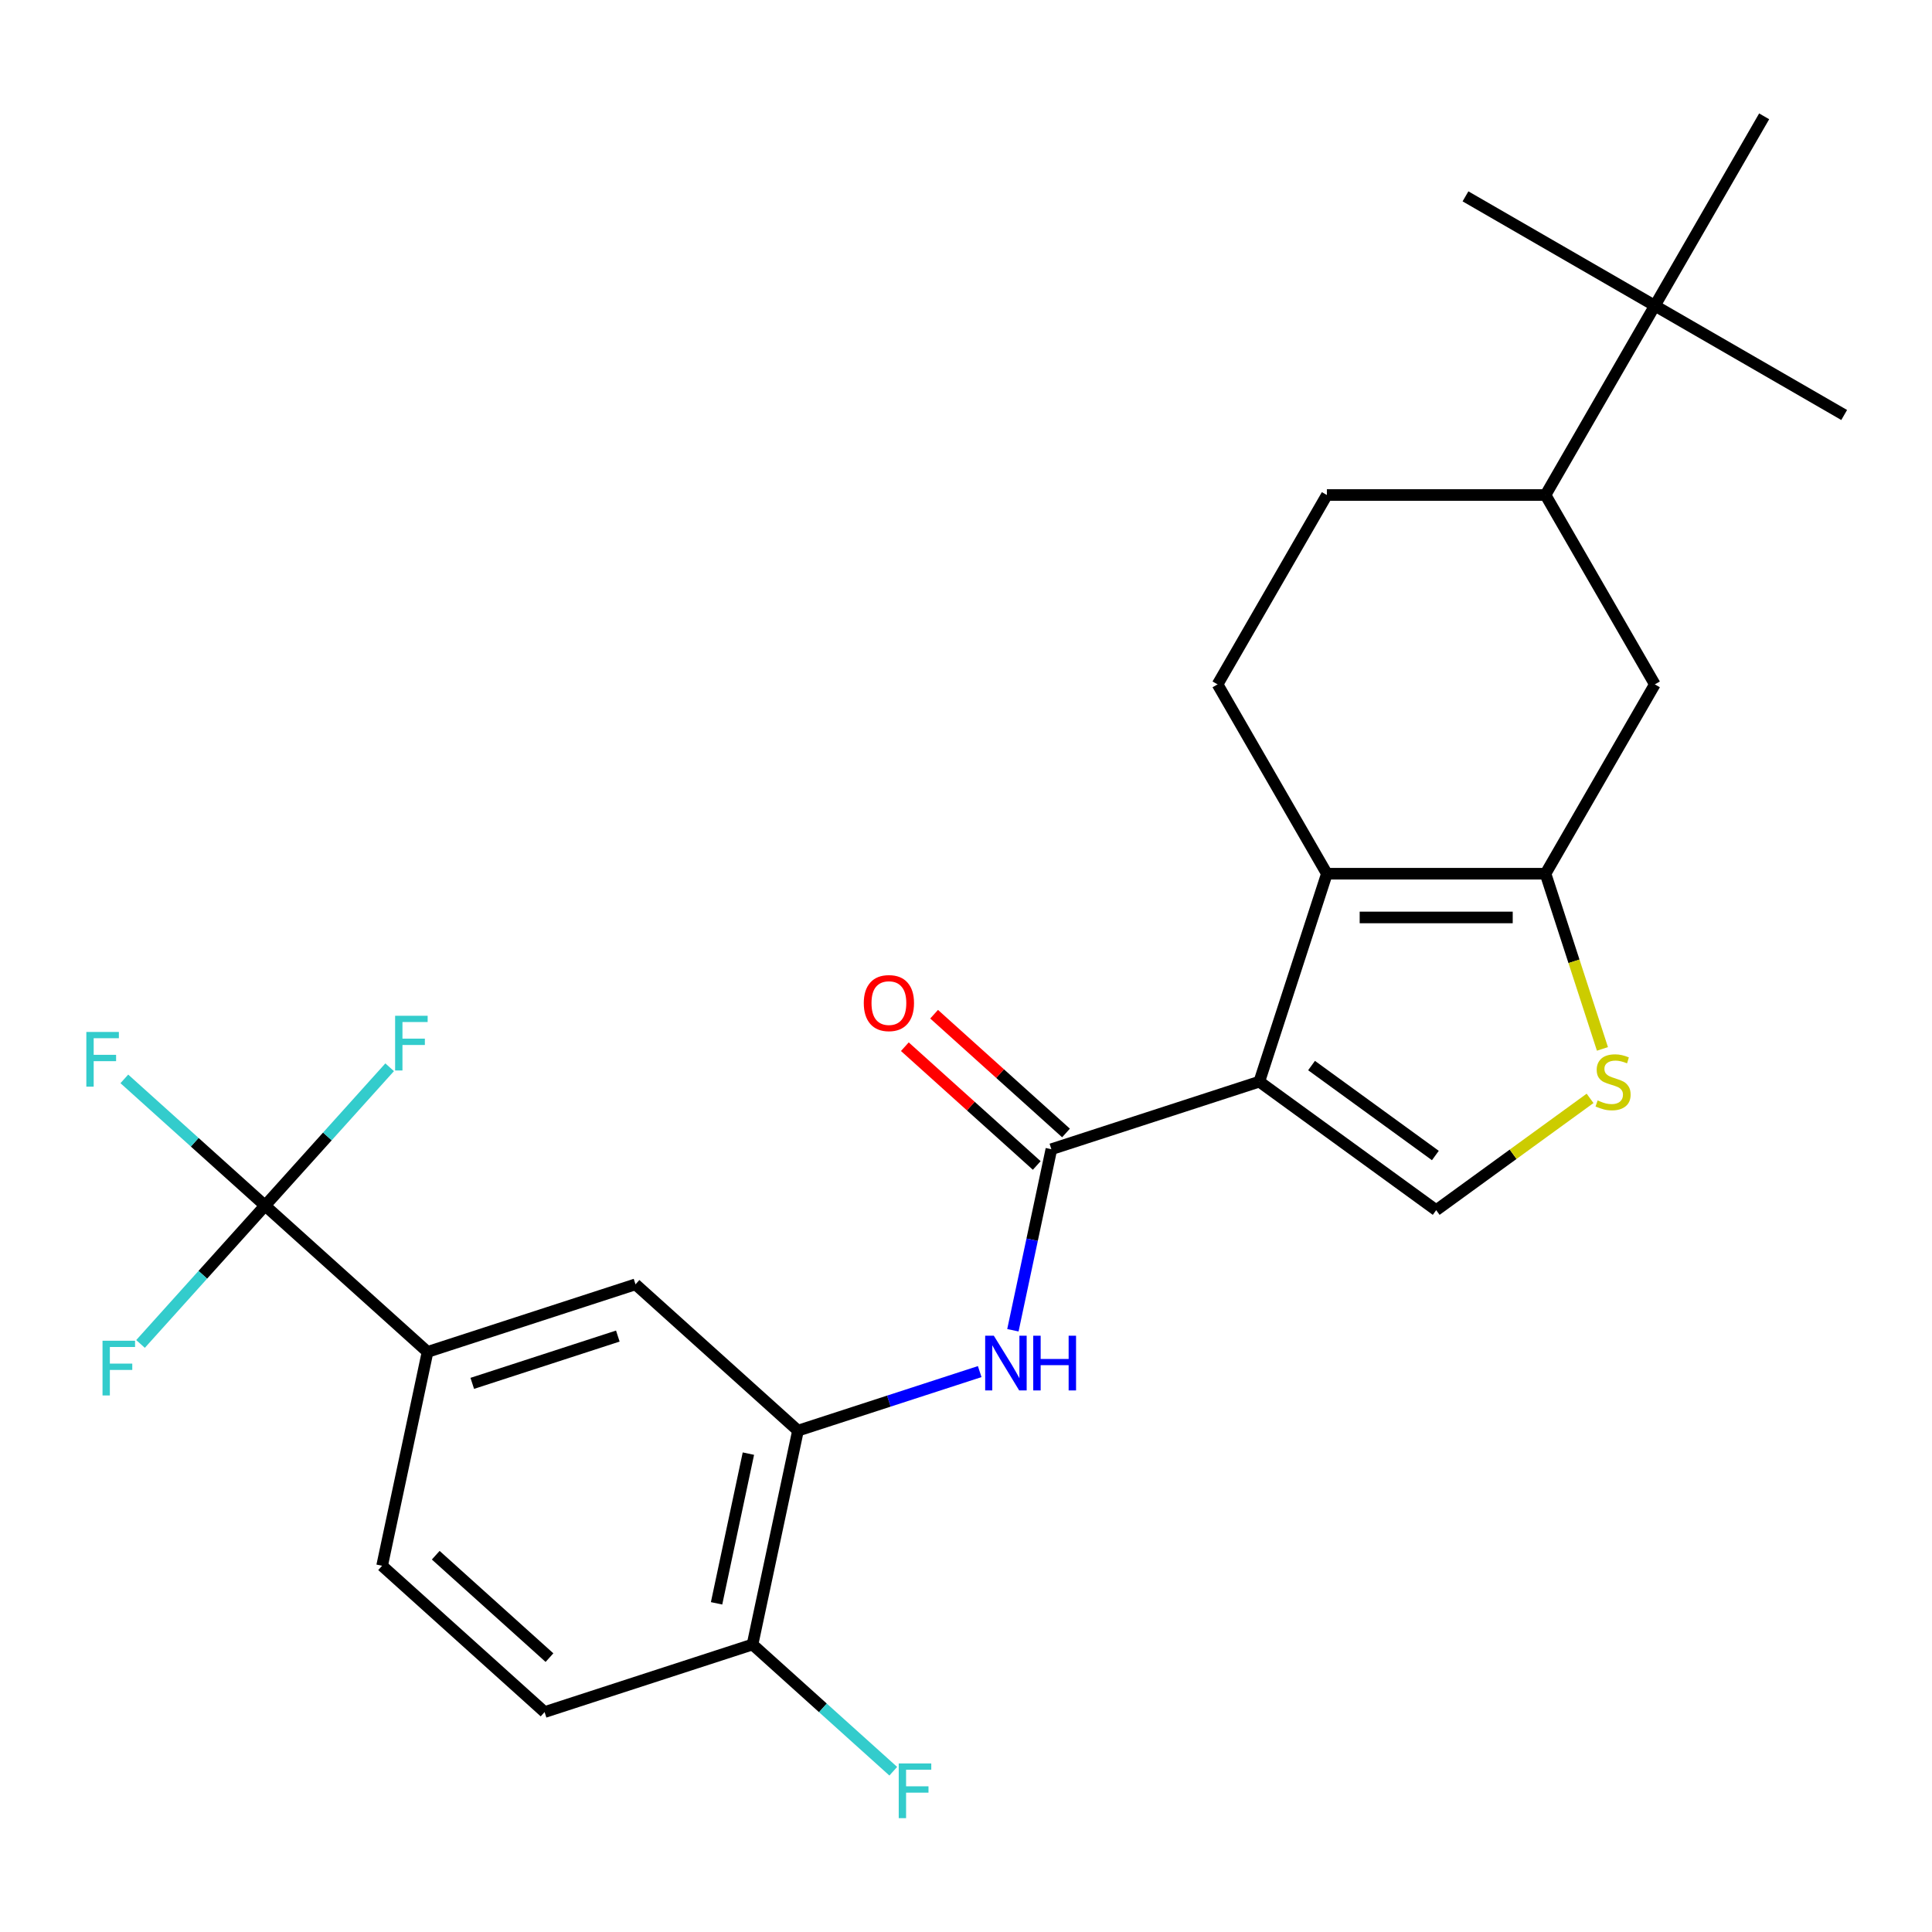 <?xml version='1.0' encoding='iso-8859-1'?>
<svg version='1.1' baseProfile='full'
              xmlns='http://www.w3.org/2000/svg'
                      xmlns:rdkit='http://www.rdkit.org/xml'
                      xmlns:xlink='http://www.w3.org/1999/xlink'
                  xml:space='preserve'
width='1000px' height='1000px' viewBox='0 0 1000 1000'>
<!-- END OF HEADER -->
<rect style='opacity:1.0;fill:#FFFFFF;stroke:none' width='1000' height='1000' x='0' y='0'> </rect>
<path class='bond-0' d='M 651.819,559.863 L 686.79,452.235' style='fill:none;fill-rule:evenodd;stroke:#000000;stroke-width:6px;stroke-linecap:butt;stroke-linejoin:miter;stroke-opacity:1' />
<path class='bond-1' d='M 651.819,559.863 L 544.191,594.833' style='fill:none;fill-rule:evenodd;stroke:#000000;stroke-width:6px;stroke-linecap:butt;stroke-linejoin:miter;stroke-opacity:1' />
<path class='bond-3' d='M 651.819,559.863 L 743.373,626.381' style='fill:none;fill-rule:evenodd;stroke:#000000;stroke-width:6px;stroke-linecap:butt;stroke-linejoin:miter;stroke-opacity:1' />
<path class='bond-3' d='M 678.856,551.53 L 742.944,598.092' style='fill:none;fill-rule:evenodd;stroke:#000000;stroke-width:6px;stroke-linecap:butt;stroke-linejoin:miter;stroke-opacity:1' />
<path class='bond-2' d='M 686.79,452.235 L 799.957,452.235' style='fill:none;fill-rule:evenodd;stroke:#000000;stroke-width:6px;stroke-linecap:butt;stroke-linejoin:miter;stroke-opacity:1' />
<path class='bond-2' d='M 703.765,474.868 L 782.982,474.868' style='fill:none;fill-rule:evenodd;stroke:#000000;stroke-width:6px;stroke-linecap:butt;stroke-linejoin:miter;stroke-opacity:1' />
<path class='bond-10' d='M 686.79,452.235 L 630.206,354.229' style='fill:none;fill-rule:evenodd;stroke:#000000;stroke-width:6px;stroke-linecap:butt;stroke-linejoin:miter;stroke-opacity:1' />
<path class='bond-6' d='M 544.191,594.833 L 534.233,641.686' style='fill:none;fill-rule:evenodd;stroke:#000000;stroke-width:6px;stroke-linecap:butt;stroke-linejoin:miter;stroke-opacity:1' />
<path class='bond-6' d='M 534.233,641.686 L 524.274,688.538' style='fill:none;fill-rule:evenodd;stroke:#0000FF;stroke-width:6px;stroke-linecap:butt;stroke-linejoin:miter;stroke-opacity:1' />
<path class='bond-15' d='M 551.764,586.423 L 517.629,555.688' style='fill:none;fill-rule:evenodd;stroke:#000000;stroke-width:6px;stroke-linecap:butt;stroke-linejoin:miter;stroke-opacity:1' />
<path class='bond-15' d='M 517.629,555.688 L 483.494,524.953' style='fill:none;fill-rule:evenodd;stroke:#FF0000;stroke-width:6px;stroke-linecap:butt;stroke-linejoin:miter;stroke-opacity:1' />
<path class='bond-15' d='M 536.619,603.243 L 502.484,572.508' style='fill:none;fill-rule:evenodd;stroke:#000000;stroke-width:6px;stroke-linecap:butt;stroke-linejoin:miter;stroke-opacity:1' />
<path class='bond-15' d='M 502.484,572.508 L 468.349,541.772' style='fill:none;fill-rule:evenodd;stroke:#FF0000;stroke-width:6px;stroke-linecap:butt;stroke-linejoin:miter;stroke-opacity:1' />
<path class='bond-9' d='M 799.957,452.235 L 856.54,354.229' style='fill:none;fill-rule:evenodd;stroke:#000000;stroke-width:6px;stroke-linecap:butt;stroke-linejoin:miter;stroke-opacity:1' />
<path class='bond-26' d='M 799.957,452.235 L 814.688,497.574' style='fill:none;fill-rule:evenodd;stroke:#000000;stroke-width:6px;stroke-linecap:butt;stroke-linejoin:miter;stroke-opacity:1' />
<path class='bond-26' d='M 814.688,497.574 L 829.42,542.914' style='fill:none;fill-rule:evenodd;stroke:#CCCC00;stroke-width:6px;stroke-linecap:butt;stroke-linejoin:miter;stroke-opacity:1' />
<path class='bond-4' d='M 743.373,626.381 L 783.196,597.448' style='fill:none;fill-rule:evenodd;stroke:#000000;stroke-width:6px;stroke-linecap:butt;stroke-linejoin:miter;stroke-opacity:1' />
<path class='bond-4' d='M 783.196,597.448 L 823.018,568.515' style='fill:none;fill-rule:evenodd;stroke:#CCCC00;stroke-width:6px;stroke-linecap:butt;stroke-linejoin:miter;stroke-opacity:1' />
<path class='bond-5' d='M 137.208,624.021 L 221.307,699.745' style='fill:none;fill-rule:evenodd;stroke:#000000;stroke-width:6px;stroke-linecap:butt;stroke-linejoin:miter;stroke-opacity:1' />
<path class='bond-19' d='M 137.208,624.021 L 100.783,591.224' style='fill:none;fill-rule:evenodd;stroke:#000000;stroke-width:6px;stroke-linecap:butt;stroke-linejoin:miter;stroke-opacity:1' />
<path class='bond-19' d='M 100.783,591.224 L 64.358,558.427' style='fill:none;fill-rule:evenodd;stroke:#33CCCC;stroke-width:6px;stroke-linecap:butt;stroke-linejoin:miter;stroke-opacity:1' />
<path class='bond-20' d='M 137.208,624.021 L 169.445,588.218' style='fill:none;fill-rule:evenodd;stroke:#000000;stroke-width:6px;stroke-linecap:butt;stroke-linejoin:miter;stroke-opacity:1' />
<path class='bond-20' d='M 169.445,588.218 L 201.682,552.415' style='fill:none;fill-rule:evenodd;stroke:#33CCCC;stroke-width:6px;stroke-linecap:butt;stroke-linejoin:miter;stroke-opacity:1' />
<path class='bond-21' d='M 137.208,624.021 L 104.971,659.824' style='fill:none;fill-rule:evenodd;stroke:#000000;stroke-width:6px;stroke-linecap:butt;stroke-linejoin:miter;stroke-opacity:1' />
<path class='bond-21' d='M 104.971,659.824 L 72.734,695.627' style='fill:none;fill-rule:evenodd;stroke:#33CCCC;stroke-width:6px;stroke-linecap:butt;stroke-linejoin:miter;stroke-opacity:1' />
<path class='bond-7' d='M 507.093,709.936 L 460.064,725.217' style='fill:none;fill-rule:evenodd;stroke:#0000FF;stroke-width:6px;stroke-linecap:butt;stroke-linejoin:miter;stroke-opacity:1' />
<path class='bond-7' d='M 460.064,725.217 L 413.035,740.498' style='fill:none;fill-rule:evenodd;stroke:#000000;stroke-width:6px;stroke-linecap:butt;stroke-linejoin:miter;stroke-opacity:1' />
<path class='bond-11' d='M 413.035,740.498 L 328.935,664.774' style='fill:none;fill-rule:evenodd;stroke:#000000;stroke-width:6px;stroke-linecap:butt;stroke-linejoin:miter;stroke-opacity:1' />
<path class='bond-13' d='M 413.035,740.498 L 389.506,851.191' style='fill:none;fill-rule:evenodd;stroke:#000000;stroke-width:6px;stroke-linecap:butt;stroke-linejoin:miter;stroke-opacity:1' />
<path class='bond-13' d='M 387.367,752.396 L 370.896,829.882' style='fill:none;fill-rule:evenodd;stroke:#000000;stroke-width:6px;stroke-linecap:butt;stroke-linejoin:miter;stroke-opacity:1' />
<path class='bond-8' d='M 221.307,699.745 L 328.935,664.774' style='fill:none;fill-rule:evenodd;stroke:#000000;stroke-width:6px;stroke-linecap:butt;stroke-linejoin:miter;stroke-opacity:1' />
<path class='bond-8' d='M 244.446,716.025 L 319.785,691.545' style='fill:none;fill-rule:evenodd;stroke:#000000;stroke-width:6px;stroke-linecap:butt;stroke-linejoin:miter;stroke-opacity:1' />
<path class='bond-28' d='M 221.307,699.745 L 197.779,810.439' style='fill:none;fill-rule:evenodd;stroke:#000000;stroke-width:6px;stroke-linecap:butt;stroke-linejoin:miter;stroke-opacity:1' />
<path class='bond-27' d='M 856.54,354.229 L 799.957,256.224' style='fill:none;fill-rule:evenodd;stroke:#000000;stroke-width:6px;stroke-linecap:butt;stroke-linejoin:miter;stroke-opacity:1' />
<path class='bond-16' d='M 630.206,354.229 L 686.79,256.224' style='fill:none;fill-rule:evenodd;stroke:#000000;stroke-width:6px;stroke-linecap:butt;stroke-linejoin:miter;stroke-opacity:1' />
<path class='bond-12' d='M 799.957,256.224 L 686.79,256.224' style='fill:none;fill-rule:evenodd;stroke:#000000;stroke-width:6px;stroke-linecap:butt;stroke-linejoin:miter;stroke-opacity:1' />
<path class='bond-14' d='M 799.957,256.224 L 856.54,158.219' style='fill:none;fill-rule:evenodd;stroke:#000000;stroke-width:6px;stroke-linecap:butt;stroke-linejoin:miter;stroke-opacity:1' />
<path class='bond-18' d='M 389.506,851.191 L 281.878,886.162' style='fill:none;fill-rule:evenodd;stroke:#000000;stroke-width:6px;stroke-linecap:butt;stroke-linejoin:miter;stroke-opacity:1' />
<path class='bond-22' d='M 389.506,851.191 L 425.931,883.989' style='fill:none;fill-rule:evenodd;stroke:#000000;stroke-width:6px;stroke-linecap:butt;stroke-linejoin:miter;stroke-opacity:1' />
<path class='bond-22' d='M 425.931,883.989 L 462.356,916.786' style='fill:none;fill-rule:evenodd;stroke:#33CCCC;stroke-width:6px;stroke-linecap:butt;stroke-linejoin:miter;stroke-opacity:1' />
<path class='bond-23' d='M 856.54,158.219 L 954.545,214.802' style='fill:none;fill-rule:evenodd;stroke:#000000;stroke-width:6px;stroke-linecap:butt;stroke-linejoin:miter;stroke-opacity:1' />
<path class='bond-24' d='M 856.54,158.219 L 758.535,101.635' style='fill:none;fill-rule:evenodd;stroke:#000000;stroke-width:6px;stroke-linecap:butt;stroke-linejoin:miter;stroke-opacity:1' />
<path class='bond-25' d='M 856.54,158.219 L 913.124,60.213' style='fill:none;fill-rule:evenodd;stroke:#000000;stroke-width:6px;stroke-linecap:butt;stroke-linejoin:miter;stroke-opacity:1' />
<path class='bond-17' d='M 197.779,810.439 L 281.878,886.162' style='fill:none;fill-rule:evenodd;stroke:#000000;stroke-width:6px;stroke-linecap:butt;stroke-linejoin:miter;stroke-opacity:1' />
<path class='bond-17' d='M 225.538,804.977 L 284.408,857.984' style='fill:none;fill-rule:evenodd;stroke:#000000;stroke-width:6px;stroke-linecap:butt;stroke-linejoin:miter;stroke-opacity:1' />
<path  class='atom-5' d='M 826.927 569.583
Q 827.247 569.703, 828.567 570.263
Q 829.887 570.823, 831.327 571.183
Q 832.807 571.503, 834.247 571.503
Q 836.927 571.503, 838.487 570.223
Q 840.047 568.903, 840.047 566.623
Q 840.047 565.063, 839.247 564.103
Q 838.487 563.143, 837.287 562.623
Q 836.087 562.103, 834.087 561.503
Q 831.567 560.743, 830.047 560.023
Q 828.567 559.303, 827.487 557.783
Q 826.447 556.263, 826.447 553.703
Q 826.447 550.143, 828.847 547.943
Q 831.287 545.743, 836.087 545.743
Q 839.367 545.743, 843.087 547.303
L 842.167 550.383
Q 838.767 548.983, 836.207 548.983
Q 833.447 548.983, 831.927 550.143
Q 830.407 551.263, 830.447 553.223
Q 830.447 554.743, 831.207 555.663
Q 832.007 556.583, 833.127 557.103
Q 834.287 557.623, 836.207 558.223
Q 838.767 559.023, 840.287 559.823
Q 841.807 560.623, 842.887 562.263
Q 844.007 563.863, 844.007 566.623
Q 844.007 570.543, 841.367 572.663
Q 838.767 574.743, 834.407 574.743
Q 831.887 574.743, 829.967 574.183
Q 828.087 573.663, 825.847 572.743
L 826.927 569.583
' fill='#CCCC00'/>
<path  class='atom-7' d='M 514.403 691.367
L 523.683 706.367
Q 524.603 707.847, 526.083 710.527
Q 527.563 713.207, 527.643 713.367
L 527.643 691.367
L 531.403 691.367
L 531.403 719.687
L 527.523 719.687
L 517.563 703.287
Q 516.403 701.367, 515.163 699.167
Q 513.963 696.967, 513.603 696.287
L 513.603 719.687
L 509.923 719.687
L 509.923 691.367
L 514.403 691.367
' fill='#0000FF'/>
<path  class='atom-7' d='M 534.803 691.367
L 538.643 691.367
L 538.643 703.407
L 553.123 703.407
L 553.123 691.367
L 556.963 691.367
L 556.963 719.687
L 553.123 719.687
L 553.123 706.607
L 538.643 706.607
L 538.643 719.687
L 534.803 719.687
L 534.803 691.367
' fill='#0000FF'/>
<path  class='atom-16' d='M 447.092 519.19
Q 447.092 512.39, 450.452 508.59
Q 453.812 504.79, 460.092 504.79
Q 466.372 504.79, 469.732 508.59
Q 473.092 512.39, 473.092 519.19
Q 473.092 526.07, 469.692 529.99
Q 466.292 533.87, 460.092 533.87
Q 453.852 533.87, 450.452 529.99
Q 447.092 526.11, 447.092 519.19
M 460.092 530.67
Q 464.412 530.67, 466.732 527.79
Q 469.092 524.87, 469.092 519.19
Q 469.092 513.63, 466.732 510.83
Q 464.412 507.99, 460.092 507.99
Q 455.772 507.99, 453.412 510.79
Q 451.092 513.59, 451.092 519.19
Q 451.092 524.91, 453.412 527.79
Q 455.772 530.67, 460.092 530.67
' fill='#FF0000'/>
<path  class='atom-20' d='M 44.689 534.138
L 61.529 534.138
L 61.529 537.378
L 48.489 537.378
L 48.489 545.978
L 60.089 545.978
L 60.089 549.258
L 48.489 549.258
L 48.489 562.458
L 44.689 562.458
L 44.689 534.138
' fill='#33CCCC'/>
<path  class='atom-21' d='M 204.511 525.762
L 221.351 525.762
L 221.351 529.002
L 208.311 529.002
L 208.311 537.602
L 219.911 537.602
L 219.911 540.882
L 208.311 540.882
L 208.311 554.082
L 204.511 554.082
L 204.511 525.762
' fill='#33CCCC'/>
<path  class='atom-22' d='M 53.065 693.961
L 69.904 693.961
L 69.904 697.201
L 56.864 697.201
L 56.864 705.801
L 68.465 705.801
L 68.465 709.081
L 56.864 709.081
L 56.864 722.281
L 53.065 722.281
L 53.065 693.961
' fill='#33CCCC'/>
<path  class='atom-23' d='M 465.185 912.755
L 482.025 912.755
L 482.025 915.995
L 468.985 915.995
L 468.985 924.595
L 480.585 924.595
L 480.585 927.875
L 468.985 927.875
L 468.985 941.075
L 465.185 941.075
L 465.185 912.755
' fill='#33CCCC'/>
</svg>
